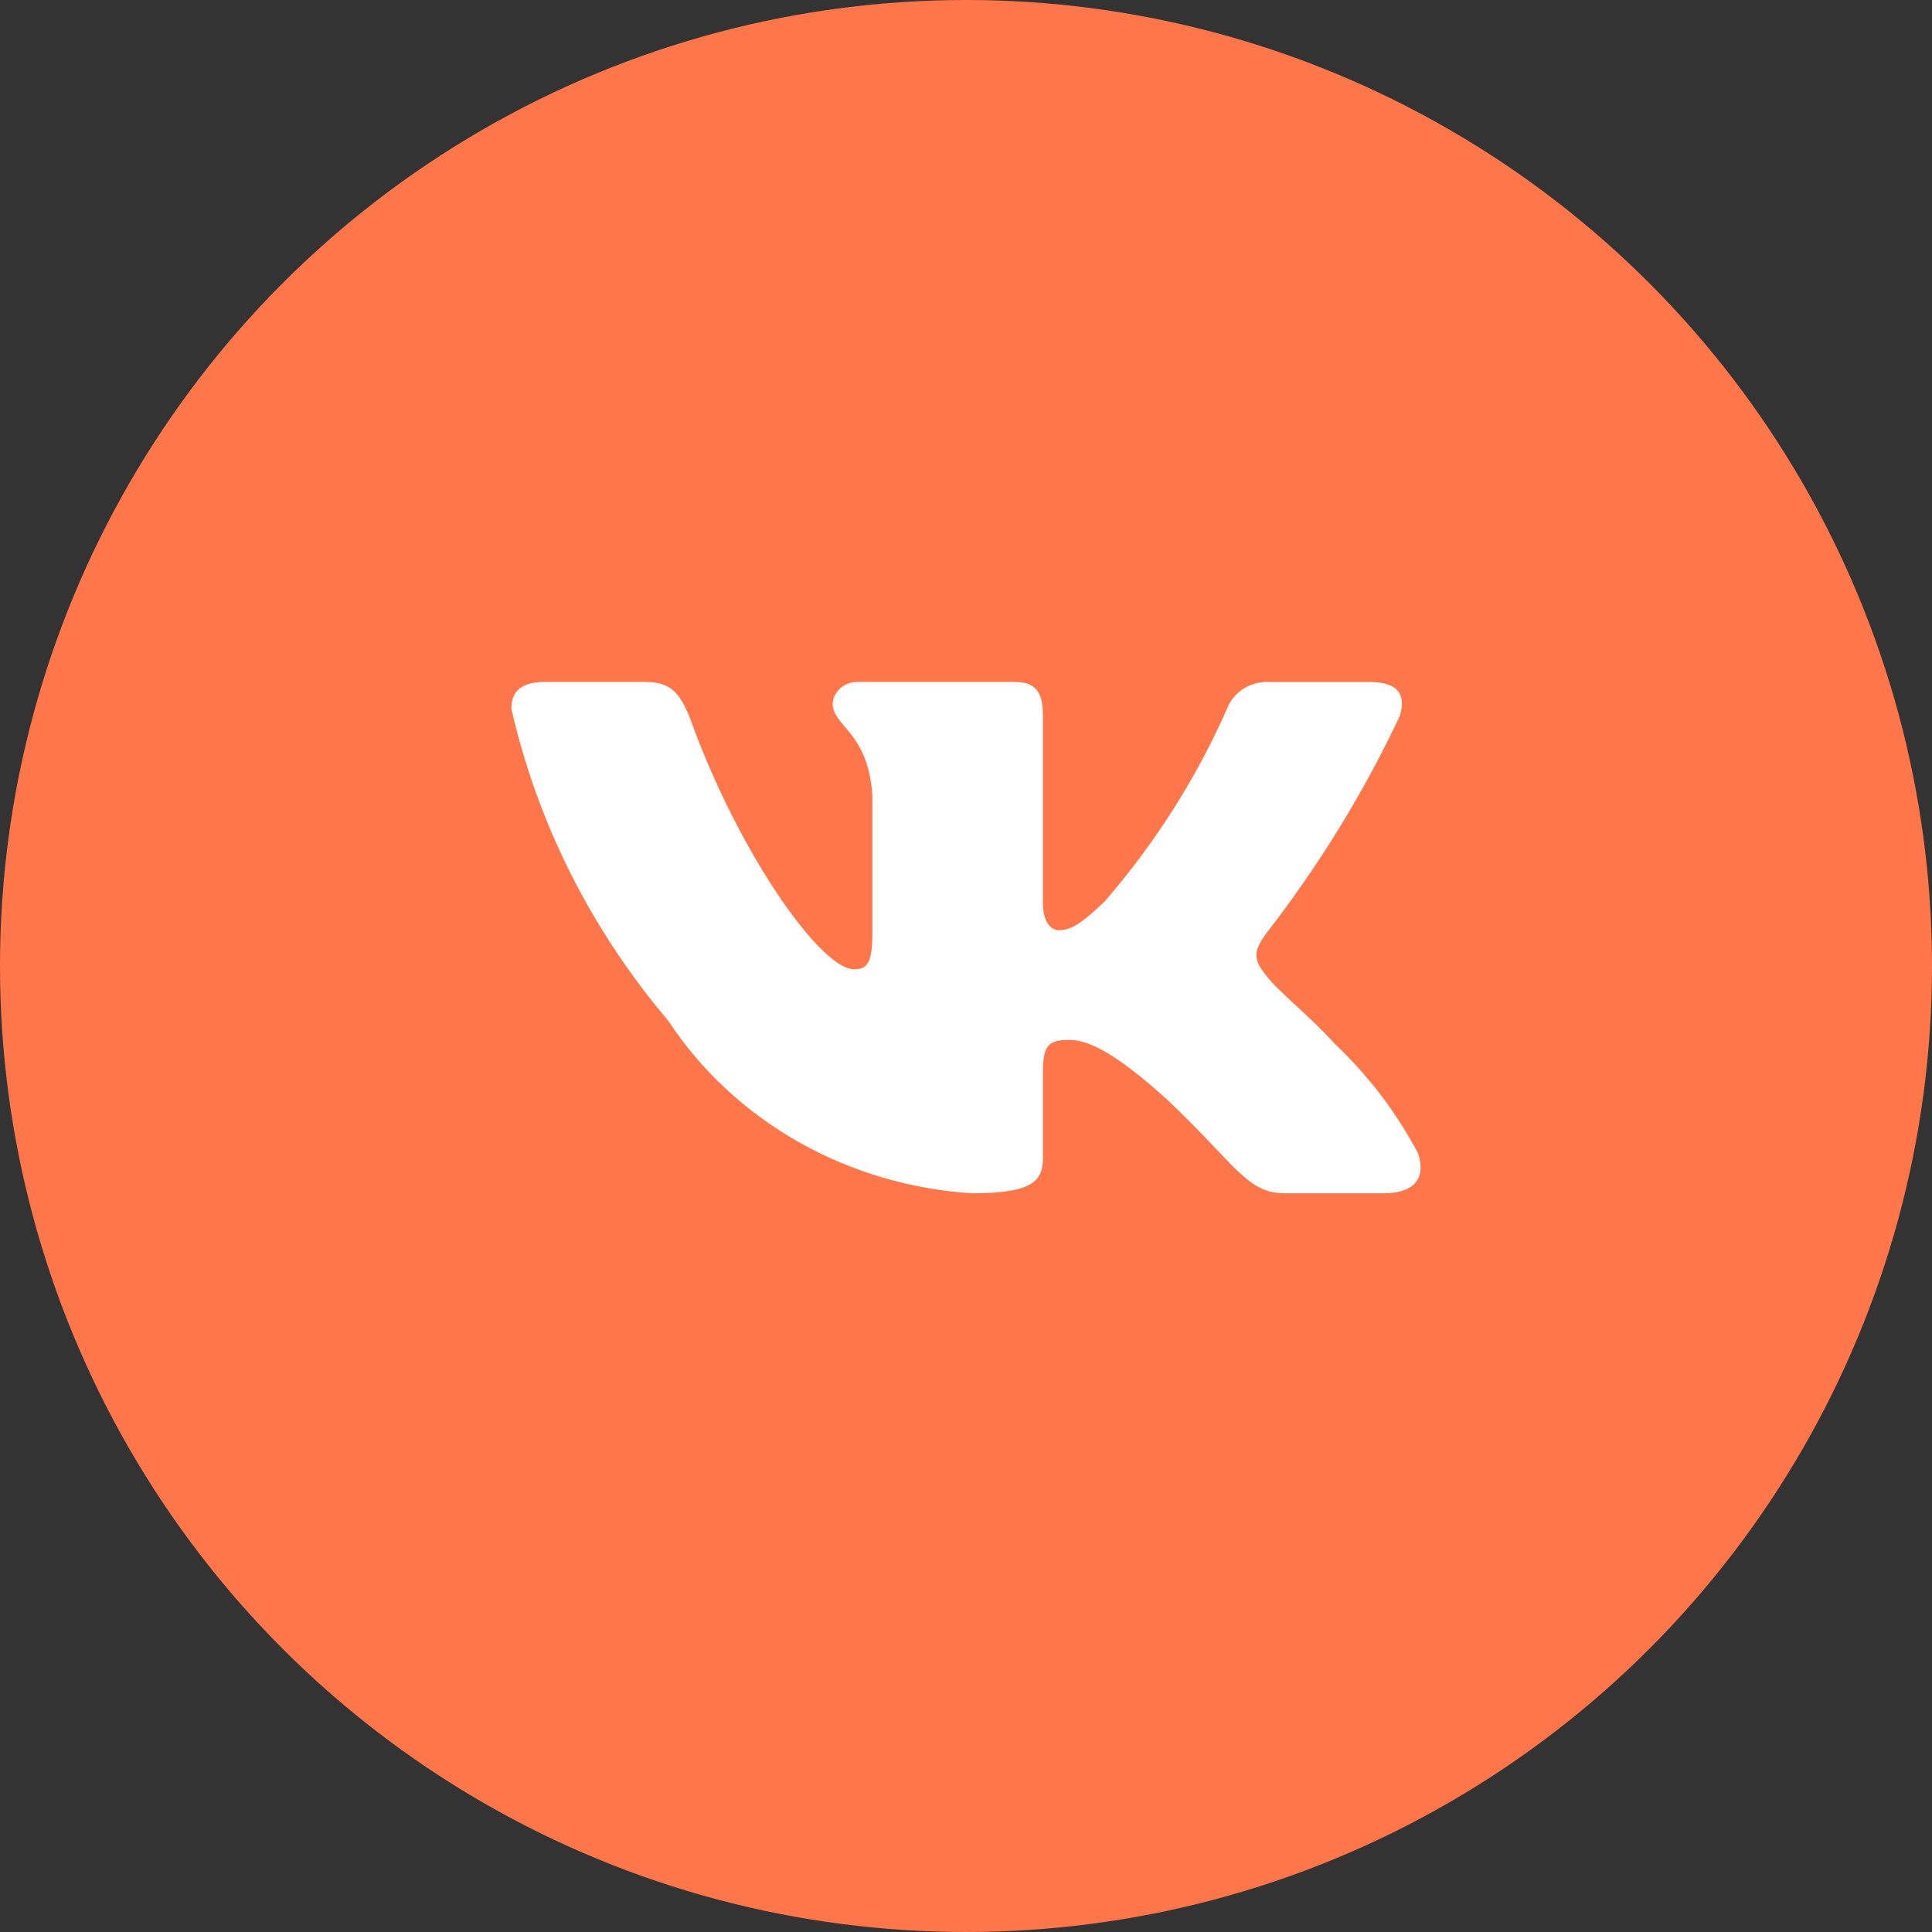 <?xml version="1.0" encoding="UTF-8"?> <svg xmlns="http://www.w3.org/2000/svg" width="34" height="34" viewBox="0 0 34 34" fill="none"><rect x="0" y="0" width="34" height="34" fill="#333333" stroke="none"/><circle cx="17" cy="17" r="17" fill="#FF764B"></circle><path d="M24.357 20.999H22.605C21.943 20.999 21.743 20.491 20.555 19.366C19.517 18.419 19.079 18.301 18.817 18.301C18.453 18.301 18.354 18.395 18.354 18.869V20.36C18.354 20.764 18.216 21 17.103 21C16.023 20.931 14.976 20.621 14.048 20.094C13.119 19.567 12.336 18.838 11.764 17.969C10.404 16.366 9.458 14.485 9 12.475C9 12.226 9.1 12.001 9.6 12.001H11.351C11.801 12.001 11.963 12.191 12.139 12.629C12.989 14.997 14.439 17.057 15.028 17.057C15.254 17.057 15.352 16.963 15.352 16.43V13.991C15.277 12.878 14.653 12.784 14.653 12.381C14.661 12.275 14.713 12.176 14.796 12.105C14.88 12.034 14.99 11.997 15.102 12.001H17.854C18.23 12.001 18.354 12.178 18.354 12.604V15.897C18.354 16.253 18.516 16.37 18.629 16.37C18.855 16.37 19.029 16.253 19.442 15.862C20.329 14.837 21.053 13.696 21.593 12.474C21.648 12.327 21.753 12.202 21.89 12.116C22.028 12.031 22.192 11.991 22.356 12.002H24.107C24.632 12.002 24.743 12.25 24.632 12.605C23.995 13.956 23.207 15.238 22.281 16.43C22.092 16.703 22.017 16.844 22.281 17.164C22.455 17.413 23.069 17.898 23.481 18.36C24.081 18.927 24.58 19.583 24.957 20.301C25.107 20.763 24.857 20.999 24.357 20.999Z" fill="white"></path></svg> 